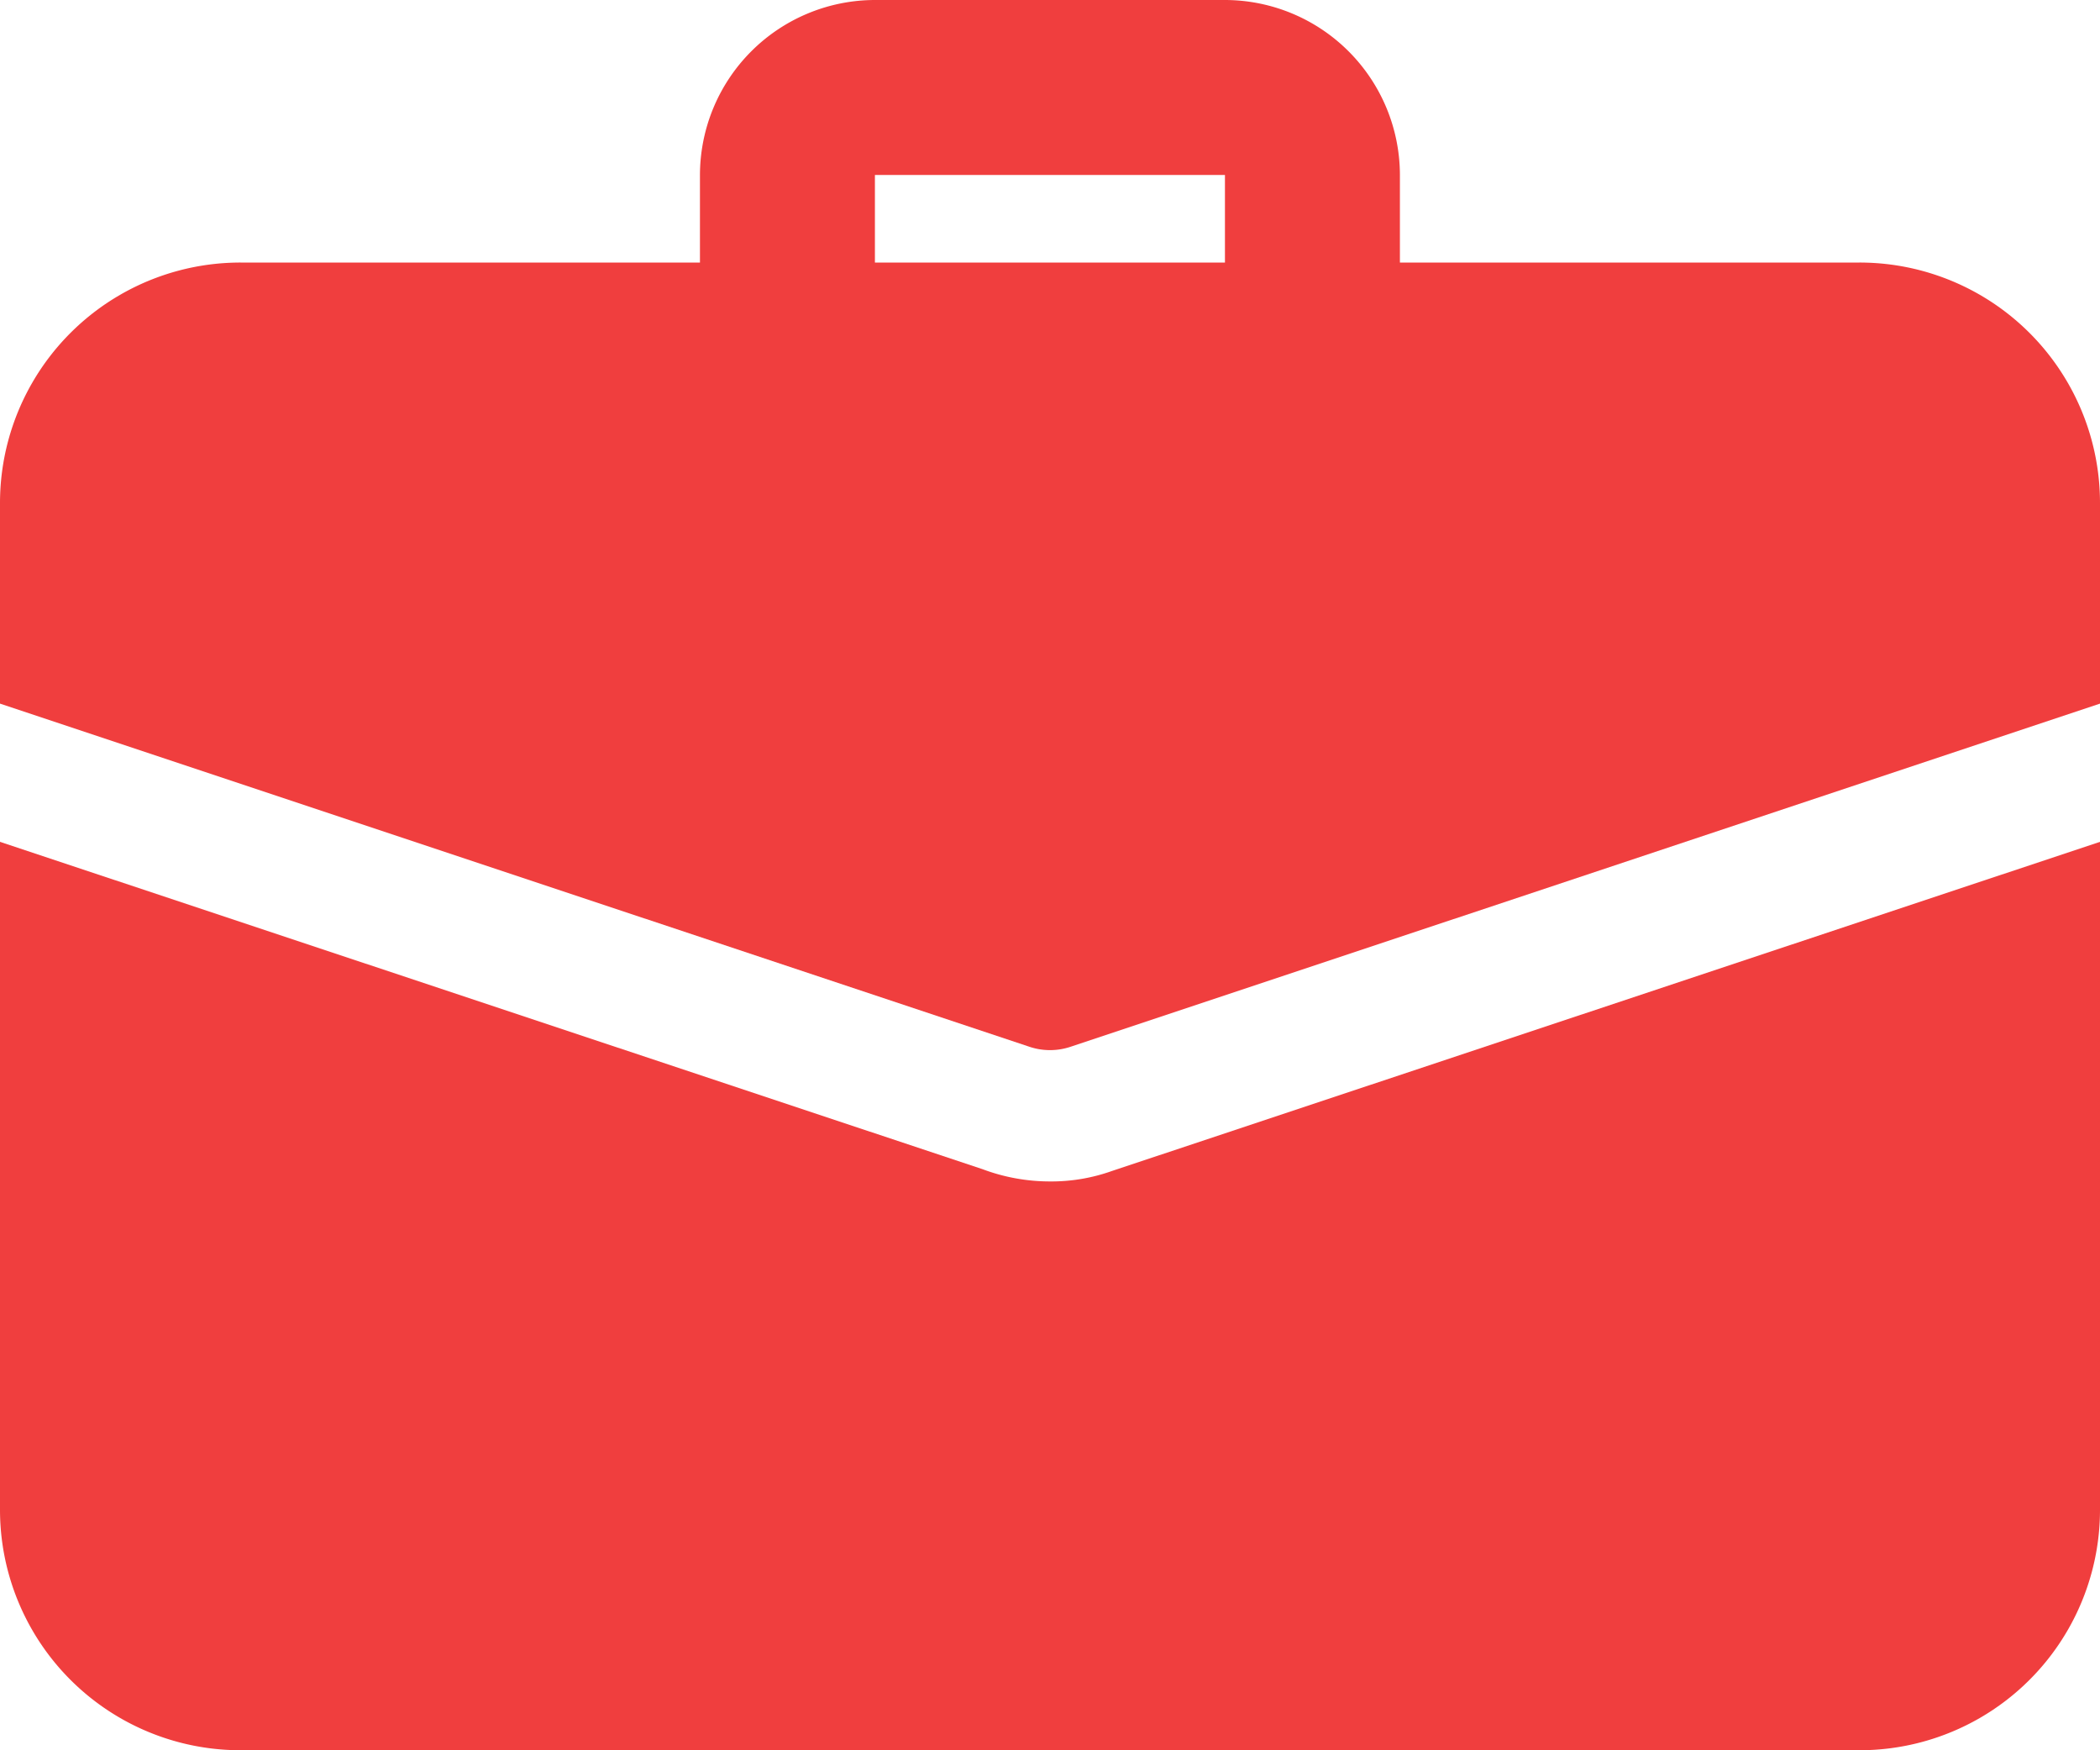 <svg xmlns="http://www.w3.org/2000/svg" id="prefix__work" width="16" height="13.333" viewBox="0 0 16 13.333">
    <defs>
        <style>
            .prefix__cls-1{fill:#f03e3e}
        </style>
    </defs>
    <path id="prefix__Path_6964" d="M12.667 5A.667.667 0 0 1 12 4.333v-1H9.333v1a.667.667 0 0 1-1.333 0v-1A1.335 1.335 0 0 1 9.333 2H12a1.335 1.335 0 0 1 1.333 1.333v1a.667.667 0 0 1-.666.667z" class="prefix__cls-1" data-name="Path 6964" transform="translate(-2.667 -2)"/>
    <path id="prefix__Path_6965" d="M8.473 14.127a1.373 1.373 0 0 1-.473.08 1.461 1.461 0 0 1-.513-.093L0 11.62v5.087a1.832 1.832 0 0 0 1.833 1.833h12.334A1.832 1.832 0 0 0 16 16.707V11.62z" class="prefix__cls-1" data-name="Path 6965" transform="translate(0 -5.207)"/>
    <path id="prefix__Path_6966" d="M16 6.833V8.36l-7.84 2.613a.493.493 0 0 1-.32 0L0 8.36V6.833A1.832 1.832 0 0 1 1.833 5h12.334A1.832 1.832 0 0 1 16 6.833z" class="prefix__cls-1" data-name="Path 6966" transform="translate(0 -3)"/>
</svg>
